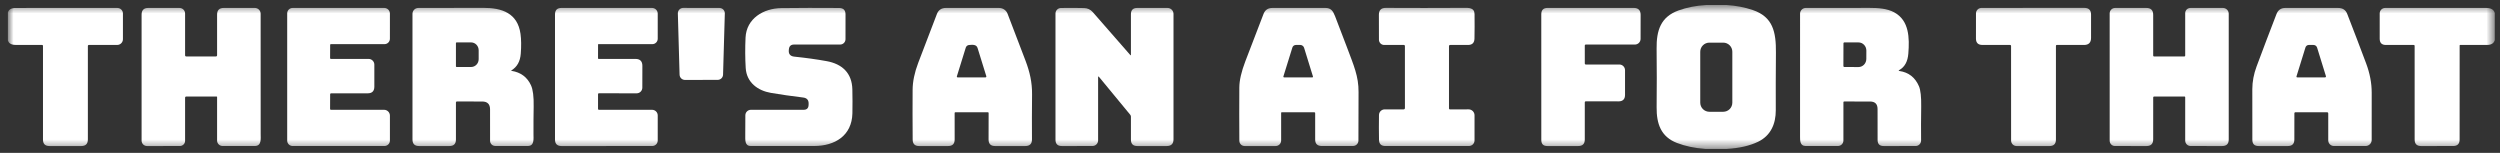 <?xml version="1.0" encoding="utf-8"?>
<svg xmlns="http://www.w3.org/2000/svg" fill="none" height="17" viewBox="0 0 278 17" width="278">
<rect x="0" y="0" width="278" height="17" fill="#333333" stroke="none"/>
<g clip-path="url(#clip0_1_2)">
<mask height="17" id="mask0_1_2" maskUnits="userSpaceOnUse" style="mask-type:luminance" width="278" x="0" y="0">
<path d="M277.419 0.558H0.876V16.558H277.419V0.558Z" fill="white"/>
</mask>
<g mask="url(#mask0_1_2)">
<path d="M189.718 0.558H192.009C193.053 0.628 194.017 0.813 194.901 1.113C197.145 1.875 197.505 3.537 197.483 5.858C197.463 8.224 197.458 10.355 197.467 12.252C197.475 13.757 196.916 15.082 195.494 15.766C194.564 16.213 193.41 16.477 192.033 16.558H189.615C188.444 16.472 187.399 16.252 186.478 15.896C184.699 15.209 184.197 13.771 184.217 11.914C184.24 9.755 184.24 7.589 184.215 5.413C184.191 3.388 184.665 1.877 186.654 1.16C187.58 0.827 188.601 0.626 189.718 0.558ZM192.635 5.755C192.635 5.486 192.529 5.228 192.339 5.038C192.149 4.848 191.891 4.741 191.622 4.741H190.081C189.813 4.741 189.555 4.848 189.365 5.038C189.175 5.228 189.068 5.486 189.068 5.755V11.416C189.068 11.685 189.175 11.943 189.365 12.133C189.555 12.323 189.813 12.429 190.081 12.429H191.622C191.891 12.429 192.149 12.323 192.339 12.133C192.529 11.943 192.635 11.685 192.635 11.416V5.755Z" fill="white"/>
<path d="M0.876 4.489V1.378C0.987 1.051 1.267 0.887 1.716 0.886C5.489 0.875 9.267 0.874 13.05 0.884C13.215 0.884 13.373 0.95 13.489 1.067C13.605 1.183 13.67 1.341 13.67 1.506V4.356C13.67 4.527 13.603 4.69 13.482 4.81C13.362 4.931 13.199 4.998 13.028 4.998H9.868C9.842 4.998 9.818 5.009 9.8 5.027C9.781 5.046 9.771 5.071 9.771 5.097V15.507C9.77 15.995 9.526 16.24 9.038 16.24H5.499C5.019 16.24 4.78 16 4.78 15.521V5.091C4.78 5.065 4.769 5.041 4.751 5.023C4.732 5.005 4.707 4.994 4.681 4.994C3.689 5.004 2.702 5.004 1.718 4.994C1.256 4.989 0.975 4.82 0.876 4.489Z" fill="white"/>
<path d="M176.228 5.079L176.23 7.074C176.23 7.1 176.241 7.126 176.26 7.144C176.279 7.163 176.304 7.173 176.331 7.173H180.072C180.24 7.173 180.4 7.239 180.518 7.358C180.636 7.476 180.703 7.636 180.703 7.803L180.704 10.543C180.704 11.029 180.462 11.272 179.978 11.272L176.333 11.27C176.263 11.27 176.228 11.305 176.228 11.374V15.509C176.228 15.996 175.985 16.24 175.498 16.24H172.063C171.616 16.24 171.393 16.016 171.393 15.568L171.391 1.585C171.391 1.115 171.626 0.88 172.096 0.88H181.664C182.179 0.88 182.437 1.137 182.437 1.652L182.433 4.323C182.433 4.49 182.366 4.65 182.248 4.768C182.13 4.886 181.97 4.953 181.803 4.953H176.355C176.271 4.953 176.228 4.995 176.228 5.079Z" fill="white"/>
<path d="M228.62 5.105V15.515C228.62 15.999 228.378 16.242 227.895 16.242L224.244 16.24C224.082 16.24 223.927 16.175 223.813 16.061C223.698 15.947 223.634 15.791 223.634 15.629L223.63 5.111C223.63 5.08 223.618 5.051 223.597 5.03C223.576 5.008 223.547 4.996 223.517 4.996C222.531 4.999 221.508 5 220.448 4.998C219.971 4.997 219.731 4.765 219.727 4.303C219.719 3.335 219.719 2.398 219.729 1.492C219.73 1.329 219.796 1.173 219.912 1.059C220.028 0.944 220.184 0.88 220.347 0.88L231.774 0.876C232.275 0.876 232.525 1.127 232.525 1.628V4.214C232.525 4.738 232.263 5 231.739 5L228.724 4.998C228.654 4.998 228.62 5.034 228.62 5.105Z" fill="white"/>
<path d="M20.582 10.879V15.657C20.582 15.811 20.521 15.959 20.411 16.068C20.302 16.177 20.154 16.238 19.999 16.238L16.349 16.24C16.189 16.24 16.035 16.176 15.921 16.063C15.808 15.949 15.745 15.796 15.745 15.635V1.632C15.743 1.132 15.993 0.882 16.493 0.882H19.952C20.119 0.882 20.279 0.948 20.398 1.066C20.516 1.183 20.582 1.343 20.582 1.51V6.134C20.582 6.23 20.63 6.278 20.726 6.278H23.993C24.091 6.278 24.14 6.23 24.14 6.132V1.632C24.14 1.132 24.389 0.882 24.888 0.882H28.335C28.42 0.882 28.505 0.898 28.584 0.931C28.662 0.964 28.734 1.011 28.794 1.072C28.854 1.132 28.902 1.203 28.934 1.282C28.967 1.36 28.983 1.445 28.983 1.53C28.982 6.073 28.983 10.535 28.987 14.916C28.987 15.416 29.104 16.232 28.337 16.236C27.101 16.241 25.904 16.241 24.748 16.236C24.587 16.235 24.432 16.17 24.318 16.055C24.204 15.941 24.14 15.785 24.14 15.623V10.782C24.14 10.769 24.134 10.756 24.125 10.747C24.115 10.738 24.102 10.733 24.088 10.733H20.728C20.631 10.733 20.582 10.781 20.582 10.879Z" fill="white"/>
<path d="M36.793 4.909C36.741 4.908 36.714 4.934 36.714 4.986L36.706 6.46C36.706 6.521 36.737 6.551 36.797 6.551H40.989C41.158 6.551 41.32 6.618 41.44 6.738C41.56 6.857 41.627 7.02 41.627 7.189V9.634C41.627 10.13 41.38 10.377 40.886 10.377L36.813 10.375C36.786 10.375 36.761 10.386 36.742 10.404C36.723 10.422 36.712 10.448 36.712 10.474L36.706 12.101C36.706 12.174 36.743 12.21 36.815 12.21H42.709C42.795 12.21 42.879 12.226 42.958 12.259C43.037 12.292 43.108 12.339 43.169 12.4C43.229 12.46 43.277 12.532 43.31 12.611C43.343 12.69 43.359 12.774 43.359 12.86V15.625C43.359 15.788 43.295 15.944 43.18 16.058C43.065 16.173 42.909 16.238 42.747 16.238H32.542C32.382 16.238 32.227 16.174 32.114 16.06C32 15.946 31.936 15.792 31.936 15.631V1.488C31.936 1.409 31.952 1.33 31.982 1.257C32.012 1.183 32.057 1.117 32.113 1.061C32.169 1.005 32.235 0.96 32.308 0.93C32.381 0.899 32.459 0.884 32.539 0.884L42.725 0.882C42.893 0.882 43.055 0.949 43.174 1.068C43.292 1.187 43.359 1.349 43.359 1.518L43.357 4.309C43.357 4.468 43.294 4.621 43.181 4.733C43.068 4.846 42.915 4.909 42.755 4.909H36.793Z" fill="white"/>
<path d="M56.884 7.88C57.902 8.038 58.623 8.572 59.045 9.482C59.265 9.958 59.365 10.748 59.343 11.853C59.325 12.832 59.319 13.856 59.324 14.924C59.326 15.424 59.436 16.23 58.7 16.234C57.48 16.243 56.269 16.242 55.067 16.232C54.915 16.231 54.77 16.17 54.663 16.062C54.556 15.954 54.496 15.809 54.496 15.657L54.494 12.165C54.494 11.581 54.202 11.289 53.619 11.288L50.796 11.284C50.771 11.284 50.746 11.294 50.728 11.312C50.71 11.33 50.7 11.355 50.7 11.38V15.513C50.7 15.997 50.457 16.24 49.971 16.24H46.597C46.111 16.24 45.868 15.997 45.868 15.511V1.536C45.868 1.363 45.936 1.198 46.058 1.075C46.18 0.953 46.345 0.884 46.518 0.884C48.917 0.881 51.333 0.878 53.765 0.874C55.796 0.872 57.556 1.449 57.88 3.764C57.965 4.377 57.975 5.113 57.909 5.972C57.844 6.831 57.499 7.447 56.874 7.821C56.822 7.851 56.825 7.871 56.884 7.88ZM50.7 4.789V7.377C50.7 7.396 50.707 7.415 50.721 7.428C50.735 7.442 50.753 7.45 50.773 7.45H52.386C52.497 7.45 52.606 7.427 52.709 7.383C52.811 7.339 52.903 7.275 52.981 7.194C53.06 7.113 53.122 7.017 53.164 6.911C53.206 6.805 53.228 6.691 53.228 6.577V5.589C53.228 5.357 53.139 5.135 52.981 4.972C52.824 4.808 52.61 4.716 52.386 4.716H50.773C50.753 4.716 50.735 4.723 50.721 4.737C50.707 4.751 50.7 4.769 50.7 4.789Z" fill="white"/>
<path d="M66.551 4.907C66.52 4.907 66.504 4.924 66.504 4.957L66.5 6.482C66.5 6.529 66.524 6.553 66.571 6.553L70.658 6.551C71.176 6.551 71.434 6.81 71.432 7.327L71.427 9.749C71.426 9.916 71.359 10.075 71.241 10.193C71.123 10.311 70.963 10.377 70.796 10.377L66.609 10.373C66.538 10.373 66.502 10.409 66.502 10.48L66.5 12.109C66.5 12.177 66.534 12.21 66.601 12.21H72.513C72.679 12.21 72.838 12.276 72.956 12.393C73.073 12.511 73.139 12.67 73.139 12.836V15.625C73.139 15.788 73.074 15.944 72.959 16.058C72.844 16.173 72.688 16.238 72.525 16.238L62.445 16.24C61.959 16.24 61.716 15.996 61.716 15.509V1.609C61.716 1.124 61.958 0.882 62.443 0.882H72.503C72.672 0.882 72.834 0.949 72.953 1.068C73.072 1.187 73.139 1.349 73.139 1.518V4.307C73.139 4.386 73.123 4.465 73.093 4.538C73.063 4.611 73.018 4.678 72.962 4.734C72.906 4.79 72.839 4.834 72.766 4.864C72.692 4.894 72.614 4.91 72.535 4.909L66.551 4.907Z" fill="white"/>
<path d="M80.6 1.498L80.404 8.301C80.4 8.456 80.335 8.604 80.224 8.712C80.112 8.82 79.963 8.881 79.808 8.882L76.167 8.888C76.011 8.888 75.861 8.827 75.749 8.718C75.638 8.609 75.573 8.461 75.569 8.305L75.377 1.494C75.375 1.414 75.388 1.334 75.417 1.26C75.447 1.185 75.49 1.117 75.546 1.059C75.602 1.002 75.669 0.956 75.742 0.925C75.816 0.894 75.895 0.878 75.976 0.878L80.003 0.884C80.083 0.884 80.162 0.9 80.235 0.931C80.309 0.962 80.375 1.008 80.431 1.065C80.487 1.123 80.53 1.19 80.559 1.265C80.588 1.339 80.602 1.418 80.6 1.498Z" fill="white"/>
<path d="M87.725 5.476L87.717 5.547C87.669 6 87.872 6.251 88.325 6.298C89.638 6.434 90.84 6.601 91.93 6.8C93.643 7.112 94.741 8.117 94.782 9.941C94.802 10.845 94.804 11.729 94.787 12.593C94.735 15.096 92.831 16.23 90.536 16.236C87.933 16.242 85.579 16.242 83.472 16.234C82.8 16.23 82.875 15.539 82.873 14.983C82.871 14.217 82.874 13.495 82.883 12.816C82.885 12.655 82.951 12.501 83.066 12.387C83.181 12.274 83.336 12.21 83.498 12.21H89.36C89.716 12.21 89.901 12.033 89.915 11.679L89.919 11.556C89.936 11.134 89.735 10.896 89.315 10.845C87.98 10.682 86.784 10.51 85.73 10.33C84.274 10.081 83.025 9.182 82.923 7.568C82.856 6.484 82.85 5.355 82.905 4.181C83.008 2.055 84.89 0.927 86.891 0.9C88.857 0.874 90.998 0.871 93.313 0.888C93.786 0.892 94.022 1.13 94.022 1.603L94.02 4.356C94.02 4.435 94.005 4.512 93.975 4.585C93.945 4.657 93.901 4.723 93.845 4.778C93.79 4.834 93.724 4.877 93.652 4.907C93.579 4.937 93.502 4.953 93.424 4.953H88.303C87.953 4.953 87.76 5.127 87.725 5.476Z" fill="white"/>
<path d="M109.935 12.558C109.935 12.538 109.927 12.52 109.914 12.506C109.9 12.492 109.881 12.485 109.862 12.485H106.229C106.21 12.485 106.191 12.492 106.178 12.505C106.164 12.519 106.156 12.537 106.156 12.556L106.158 15.511C106.158 15.997 105.915 16.24 105.429 16.24L102.21 16.242C101.733 16.242 101.493 16.003 101.489 15.527C101.473 13.57 101.471 11.722 101.483 9.982C101.489 9.064 101.697 8.067 102.105 6.991C102.77 5.241 103.463 3.431 104.183 1.559C104.356 1.109 104.692 0.883 105.192 0.882C107.265 0.88 109.236 0.881 111.105 0.884C111.307 0.884 111.505 0.946 111.673 1.061C111.84 1.176 111.968 1.339 112.041 1.528C112.726 3.303 113.395 5.054 114.05 6.782C114.506 7.989 114.777 9.154 114.765 10.484C114.748 12.239 114.744 13.908 114.755 15.491C114.759 15.992 114.511 16.241 114.01 16.24H110.652C110.169 16.24 109.928 15.998 109.929 15.515L109.935 12.558ZM107.395 5.293L106.403 8.489C106.399 8.502 106.399 8.517 106.401 8.531C106.404 8.545 106.41 8.559 106.418 8.57C106.427 8.582 106.438 8.591 106.451 8.597C106.464 8.604 106.478 8.607 106.492 8.607H109.58C109.596 8.607 109.611 8.604 109.626 8.596C109.64 8.589 109.653 8.579 109.662 8.566C109.672 8.553 109.678 8.538 109.681 8.522C109.684 8.506 109.683 8.49 109.678 8.475C109.357 7.432 109.032 6.385 108.705 5.334C108.572 4.911 108.1 4.979 107.76 5.004C107.678 5.01 107.599 5.04 107.533 5.092C107.468 5.143 107.42 5.213 107.395 5.293Z" fill="white"/>
<path d="M125.759 6.079V1.587C125.759 1.117 125.994 0.882 126.464 0.882H129.823C130.001 0.882 130.171 0.952 130.297 1.078C130.423 1.204 130.494 1.375 130.494 1.553V15.487C130.494 15.988 130.243 16.238 129.742 16.24H126.47C125.996 16.24 125.759 16.003 125.759 15.531V12.973C125.759 12.896 125.736 12.828 125.688 12.769L122.19 8.528C122.184 8.521 122.176 8.515 122.167 8.513C122.157 8.51 122.148 8.51 122.139 8.514C122.13 8.517 122.122 8.523 122.117 8.531C122.111 8.539 122.109 8.548 122.109 8.558V15.61C122.109 15.776 122.043 15.936 121.924 16.054C121.806 16.172 121.646 16.238 121.479 16.238L118.075 16.24C117.605 16.24 117.37 16.005 117.37 15.535V1.504C117.37 1.342 117.434 1.187 117.547 1.072C117.661 0.956 117.815 0.89 117.977 0.888C118.963 0.874 119.821 0.877 120.55 0.896C120.938 0.905 121.262 1.058 121.522 1.354C122.856 2.87 124.242 4.454 125.678 6.108C125.732 6.172 125.759 6.162 125.759 6.079Z" fill="white"/>
<path d="M146.247 12.587C146.247 12.518 146.212 12.483 146.143 12.483L142.526 12.487C142.484 12.487 142.463 12.508 142.463 12.55V15.629C142.463 15.791 142.398 15.947 142.284 16.061C142.169 16.175 142.014 16.24 141.852 16.24H138.403C138.248 16.24 138.099 16.178 137.988 16.069C137.878 15.959 137.816 15.81 137.815 15.655C137.801 13.638 137.801 11.662 137.813 9.727C137.818 8.941 138.039 7.978 138.474 6.837C139.322 4.613 140 2.848 140.507 1.543C140.678 1.104 141.006 0.884 141.491 0.884C143.533 0.881 145.501 0.88 147.393 0.882C148.001 0.884 148.234 1.227 148.456 1.794C148.901 2.939 149.329 4.059 149.742 5.154C150.555 7.325 151.081 8.475 151.071 10.235C151.06 12.059 151.056 13.857 151.057 15.631C151.057 15.79 150.994 15.943 150.882 16.055C150.77 16.168 150.618 16.232 150.459 16.234C149.413 16.243 148.259 16.244 146.996 16.238C146.499 16.235 146.25 15.998 146.247 15.527C146.241 14.581 146.241 13.601 146.247 12.587ZM143.713 5.283L142.713 8.499C142.71 8.511 142.709 8.524 142.711 8.537C142.713 8.549 142.719 8.561 142.726 8.572C142.734 8.582 142.744 8.59 142.755 8.596C142.767 8.602 142.78 8.605 142.792 8.605L145.921 8.609C145.934 8.609 145.947 8.606 145.958 8.6C145.97 8.594 145.98 8.586 145.987 8.576C145.995 8.565 146 8.553 146.003 8.541C146.005 8.528 146.004 8.515 146 8.502L145.015 5.314C144.986 5.222 144.929 5.141 144.85 5.084C144.772 5.026 144.677 4.996 144.58 4.996L144.094 5C144.009 5.001 143.926 5.029 143.857 5.079C143.789 5.13 143.738 5.201 143.713 5.283Z" fill="white"/>
<path d="M161.127 5.146V12.068C161.127 12.094 161.138 12.118 161.156 12.136C161.175 12.155 161.2 12.165 161.226 12.165L163.31 12.161C163.484 12.161 163.652 12.23 163.775 12.353C163.898 12.477 163.968 12.644 163.968 12.819V15.614C163.968 15.778 163.902 15.936 163.786 16.053C163.67 16.169 163.512 16.235 163.347 16.236C160.345 16.238 157.247 16.239 154.054 16.238C153.59 16.238 153.354 16.008 153.346 15.548C153.329 14.69 153.328 13.77 153.343 12.789C153.345 12.622 153.413 12.462 153.532 12.345C153.651 12.228 153.812 12.162 153.979 12.163L156.082 12.165C156.121 12.165 156.158 12.149 156.186 12.122C156.213 12.095 156.228 12.057 156.228 12.018L156.226 5.119C156.226 5.103 156.223 5.086 156.217 5.071C156.211 5.056 156.202 5.043 156.19 5.031C156.179 5.02 156.166 5.011 156.151 5.005C156.136 4.999 156.12 4.996 156.104 4.996L153.921 5C153.767 5 153.619 4.939 153.51 4.83C153.401 4.72 153.339 4.572 153.339 4.418L153.333 1.644C153.331 1.128 153.589 0.872 154.105 0.876C156.916 0.892 159.812 0.891 162.792 0.874C163.32 0.872 163.96 0.838 163.97 1.571C163.982 2.536 163.979 3.442 163.962 4.289C163.953 4.763 163.711 5 163.237 5L161.275 4.998C161.177 4.997 161.127 5.046 161.127 5.146Z" fill="white"/>
<path d="M211.221 7.896C212.243 8.045 212.965 8.61 213.388 9.591C213.57 10.011 213.653 10.765 213.637 11.854C213.617 13.178 213.613 14.433 213.625 15.62C213.626 15.7 213.611 15.781 213.58 15.856C213.55 15.931 213.505 15.999 213.448 16.056C213.392 16.114 213.324 16.159 213.25 16.191C213.175 16.222 213.095 16.238 213.015 16.238L209.463 16.24C209.015 16.24 208.791 16.016 208.789 15.568L208.785 12.123C208.784 11.568 208.505 11.289 207.948 11.288L205.076 11.286C205.065 11.285 205.053 11.287 205.043 11.291C205.032 11.296 205.023 11.302 205.014 11.31C205.006 11.318 205 11.327 204.996 11.338C204.991 11.348 204.989 11.359 204.989 11.371L204.987 15.623C204.987 15.785 204.923 15.94 204.809 16.055C204.695 16.17 204.54 16.235 204.379 16.236C203.188 16.242 201.984 16.242 200.766 16.234C200.163 16.23 200.165 15.623 200.165 15.201C200.168 10.696 200.169 6.136 200.167 1.522C200.167 1.352 200.235 1.189 200.355 1.069C200.476 0.949 200.639 0.882 200.809 0.882C203.265 0.884 205.639 0.883 207.93 0.878C208.819 0.876 209.836 0.943 210.621 1.364C212.317 2.276 212.341 4.218 212.207 5.954C212.14 6.841 211.804 7.452 211.201 7.789C211.104 7.845 211.11 7.88 211.221 7.896ZM204.993 4.811L204.985 7.351C204.985 7.377 204.995 7.402 205.014 7.421C205.032 7.439 205.058 7.45 205.084 7.45L206.662 7.456C206.893 7.456 207.115 7.361 207.279 7.191C207.442 7.022 207.535 6.791 207.535 6.551L207.539 5.626C207.539 5.507 207.517 5.389 207.474 5.279C207.43 5.169 207.366 5.069 207.285 4.985C207.205 4.9 207.109 4.833 207.003 4.787C206.898 4.742 206.784 4.718 206.67 4.718L205.092 4.712C205.065 4.712 205.04 4.722 205.022 4.741C205.003 4.759 204.993 4.784 204.993 4.811Z" fill="white"/>
<path d="M239.436 10.857L239.434 15.491C239.434 15.99 239.184 16.24 238.684 16.24L235.182 16.238C235.026 16.238 234.878 16.176 234.768 16.067C234.658 15.957 234.597 15.808 234.597 15.653L234.595 1.49C234.595 1.329 234.659 1.175 234.773 1.061C234.887 0.948 235.042 0.884 235.203 0.884L238.662 0.882C239.177 0.88 239.434 1.137 239.434 1.652V6.179C239.434 6.245 239.468 6.278 239.535 6.278H242.901C242.926 6.278 242.949 6.269 242.967 6.252C242.984 6.235 242.994 6.212 242.994 6.187V1.464C242.994 1.31 243.055 1.163 243.164 1.054C243.273 0.945 243.421 0.884 243.575 0.884L247.184 0.882C247.356 0.882 247.522 0.95 247.644 1.072C247.767 1.194 247.835 1.359 247.835 1.532V15.509C247.835 15.996 247.592 16.24 247.106 16.24L243.602 16.238C243.441 16.238 243.286 16.174 243.172 16.06C243.058 15.945 242.994 15.791 242.994 15.629V10.806C242.994 10.786 242.986 10.767 242.971 10.753C242.957 10.739 242.937 10.731 242.917 10.731H239.565C239.479 10.731 239.436 10.773 239.436 10.857Z" fill="white"/>
<path d="M258.765 12.485H255.227C255.203 12.485 255.18 12.495 255.163 12.512C255.146 12.529 255.136 12.553 255.136 12.578L255.132 15.515C255.131 15.997 254.889 16.238 254.405 16.24H251.154C250.693 16.24 250.462 16.009 250.461 15.548C250.453 13.631 250.451 11.754 250.457 9.917C250.459 9.077 250.618 8.234 250.933 7.39C251.633 5.509 252.369 3.571 253.139 1.579C253.318 1.117 253.642 0.885 254.111 0.884C256.102 0.881 258.066 0.881 260.003 0.884C260.504 0.884 260.84 1.106 261.013 1.551C261.733 3.404 262.434 5.237 263.114 7.051C263.528 8.155 263.734 9.241 263.733 10.306C263.73 12.034 263.729 13.785 263.731 15.56C263.731 15.74 263.659 15.912 263.532 16.039C263.405 16.166 263.233 16.238 263.053 16.238H259.531C259.364 16.238 259.204 16.171 259.086 16.053C258.967 15.935 258.901 15.775 258.901 15.608V12.619C258.901 12.53 258.856 12.485 258.765 12.485ZM256.367 5.277L255.375 8.473C255.347 8.561 255.38 8.605 255.474 8.605H258.545C258.562 8.605 258.577 8.602 258.592 8.594C258.606 8.587 258.619 8.577 258.628 8.564C258.638 8.55 258.644 8.535 258.647 8.519C258.65 8.503 258.649 8.487 258.644 8.471L257.661 5.293C257.634 5.208 257.582 5.134 257.51 5.081C257.439 5.028 257.352 5 257.263 5L256.746 4.998C256.661 4.998 256.579 5.024 256.511 5.074C256.442 5.125 256.392 5.196 256.367 5.277Z" fill="white"/>
<path d="M277.42 1.447V4.467C277.312 4.816 277.032 4.992 276.58 4.996C275.574 5.003 274.572 5.003 273.576 4.996C273.567 4.996 273.559 4.997 273.552 5.001C273.544 5.004 273.537 5.008 273.531 5.014C273.525 5.02 273.52 5.027 273.517 5.035C273.514 5.043 273.512 5.051 273.512 5.059L273.51 15.511C273.51 15.995 273.268 16.238 272.784 16.238L269.226 16.24C268.748 16.24 268.509 16.001 268.509 15.523L268.507 5.113C268.507 5.036 268.469 4.999 268.394 5H265.315C264.853 5 264.622 4.768 264.622 4.305V1.494C264.622 1.332 264.686 1.177 264.8 1.062C264.915 0.948 265.07 0.884 265.232 0.884C269.013 0.881 272.762 0.881 276.481 0.884C277.003 0.884 277.316 1.071 277.42 1.447Z" fill="white"/>
</g>
</g>
<defs>
<clipPath id="clip0_1_2">
<rect fill="white" height="17" width="278"/>
</clipPath>
</defs>
</svg>